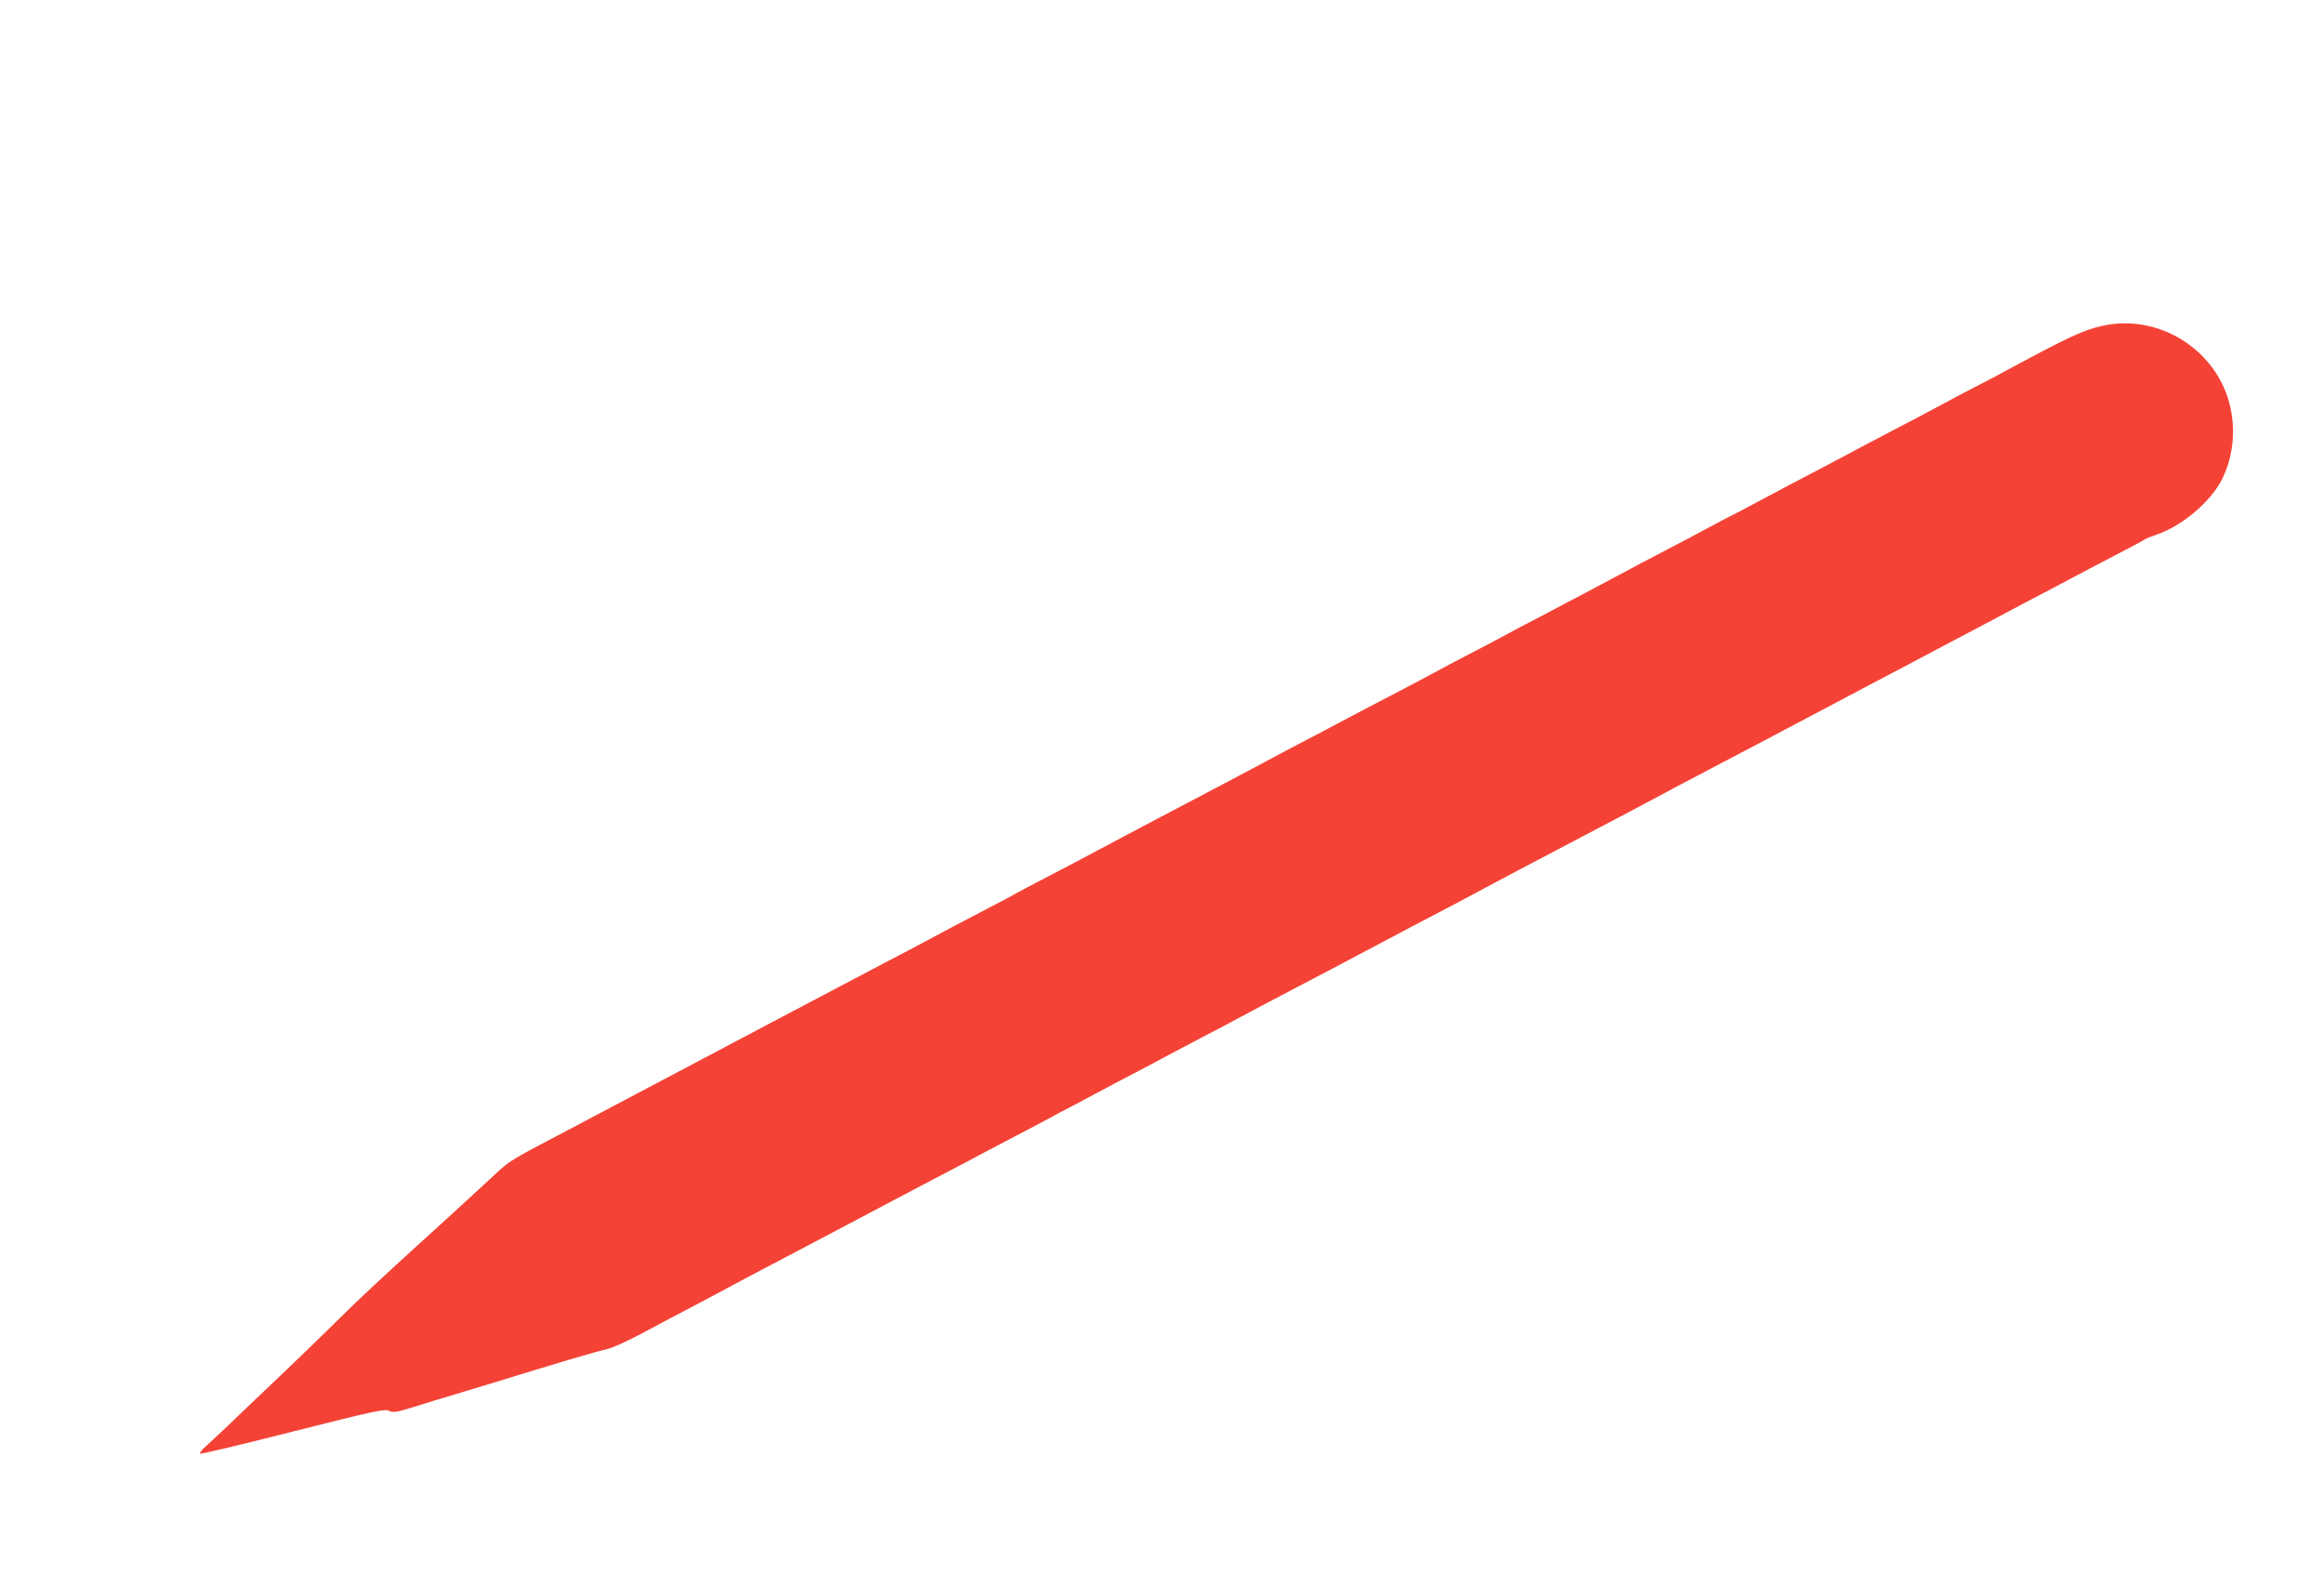 <?xml version="1.0" standalone="no"?>
<!DOCTYPE svg PUBLIC "-//W3C//DTD SVG 20010904//EN"
 "http://www.w3.org/TR/2001/REC-SVG-20010904/DTD/svg10.dtd">
<svg version="1.0" xmlns="http://www.w3.org/2000/svg"
 width="1280pt" height="875pt" viewBox="0 0 1280 875"
 preserveAspectRatio="xMidYMid meet">
<g transform="translate(0,875) scale(0.1,-0.1)"
fill="#f44336" stroke="none">
<path d="M11580 6956 c-102 -22 -192 -64 -520 -241 -63 -34 -128 -69 -145 -77
-35 -17 -203 -106 -290 -153 -33 -18 -118 -63 -190 -100 -71 -37 -161 -84
-200 -105 -38 -21 -114 -61 -167 -89 -178 -93 -292 -153 -411 -217 -65 -35
-120 -64 -122 -64 -2 0 -57 -29 -122 -64 -65 -35 -165 -88 -223 -118 -106 -55
-157 -82 -440 -233 -85 -45 -209 -110 -275 -145 -66 -34 -147 -77 -180 -95
-33 -18 -114 -61 -180 -95 -66 -34 -147 -77 -180 -95 -33 -18 -108 -58 -167
-89 -202 -105 -323 -169 -393 -206 -38 -21 -124 -66 -190 -100 -66 -34 -142
-75 -170 -90 -43 -24 -303 -161 -710 -375 -60 -32 -171 -90 -245 -130 -74 -40
-202 -107 -285 -150 -82 -43 -163 -85 -180 -95 -16 -10 -77 -42 -135 -72 -159
-83 -297 -156 -375 -198 -38 -21 -124 -66 -190 -100 -66 -35 -190 -100 -275
-145 -85 -45 -252 -133 -370 -195 -118 -62 -314 -166 -435 -230 -121 -64 -272
-144 -335 -177 -63 -33 -144 -76 -180 -95 -36 -19 -119 -63 -185 -98 -288
-150 -311 -164 -380 -229 -39 -36 -112 -104 -164 -151 -51 -47 -105 -96 -120
-110 -15 -14 -54 -49 -87 -79 -239 -217 -404 -370 -494 -461 -58 -58 -202
-197 -320 -310 -118 -112 -251 -238 -295 -281 -44 -42 -98 -92 -120 -112 -22
-19 -37 -38 -33 -42 3 -3 233 51 511 122 451 114 508 126 530 114 21 -11 38
-9 138 22 63 20 161 50 219 67 58 17 155 47 215 65 356 110 583 177 626 185
26 5 109 42 186 83 76 41 190 101 253 134 114 60 189 100 325 173 39 21 124
66 190 100 129 68 386 203 635 335 85 45 214 113 285 150 72 37 153 80 180 95
28 15 118 62 200 105 83 43 164 86 180 95 17 10 82 45 145 77 63 33 142 75
175 93 33 18 111 59 175 92 63 33 138 73 165 88 28 15 113 60 190 100 77 40
163 85 190 100 28 15 102 54 165 88 183 95 648 341 725 382 39 21 124 66 190
100 66 34 181 95 255 135 142 76 170 91 635 335 160 84 313 165 340 180 28 15
142 76 255 135 113 59 257 135 320 168 63 33 214 113 335 177 121 64 279 148
350 185 72 37 164 86 205 108 41 22 118 62 170 90 52 27 151 80 220 116 69 37
154 82 190 101 36 18 126 66 200 105 74 40 203 107 285 150 83 43 155 81 160
86 6 4 33 15 60 24 142 47 300 181 363 305 59 118 76 259 47 394 -67 314 -390
522 -705 452z"/>
</g>
</svg>
